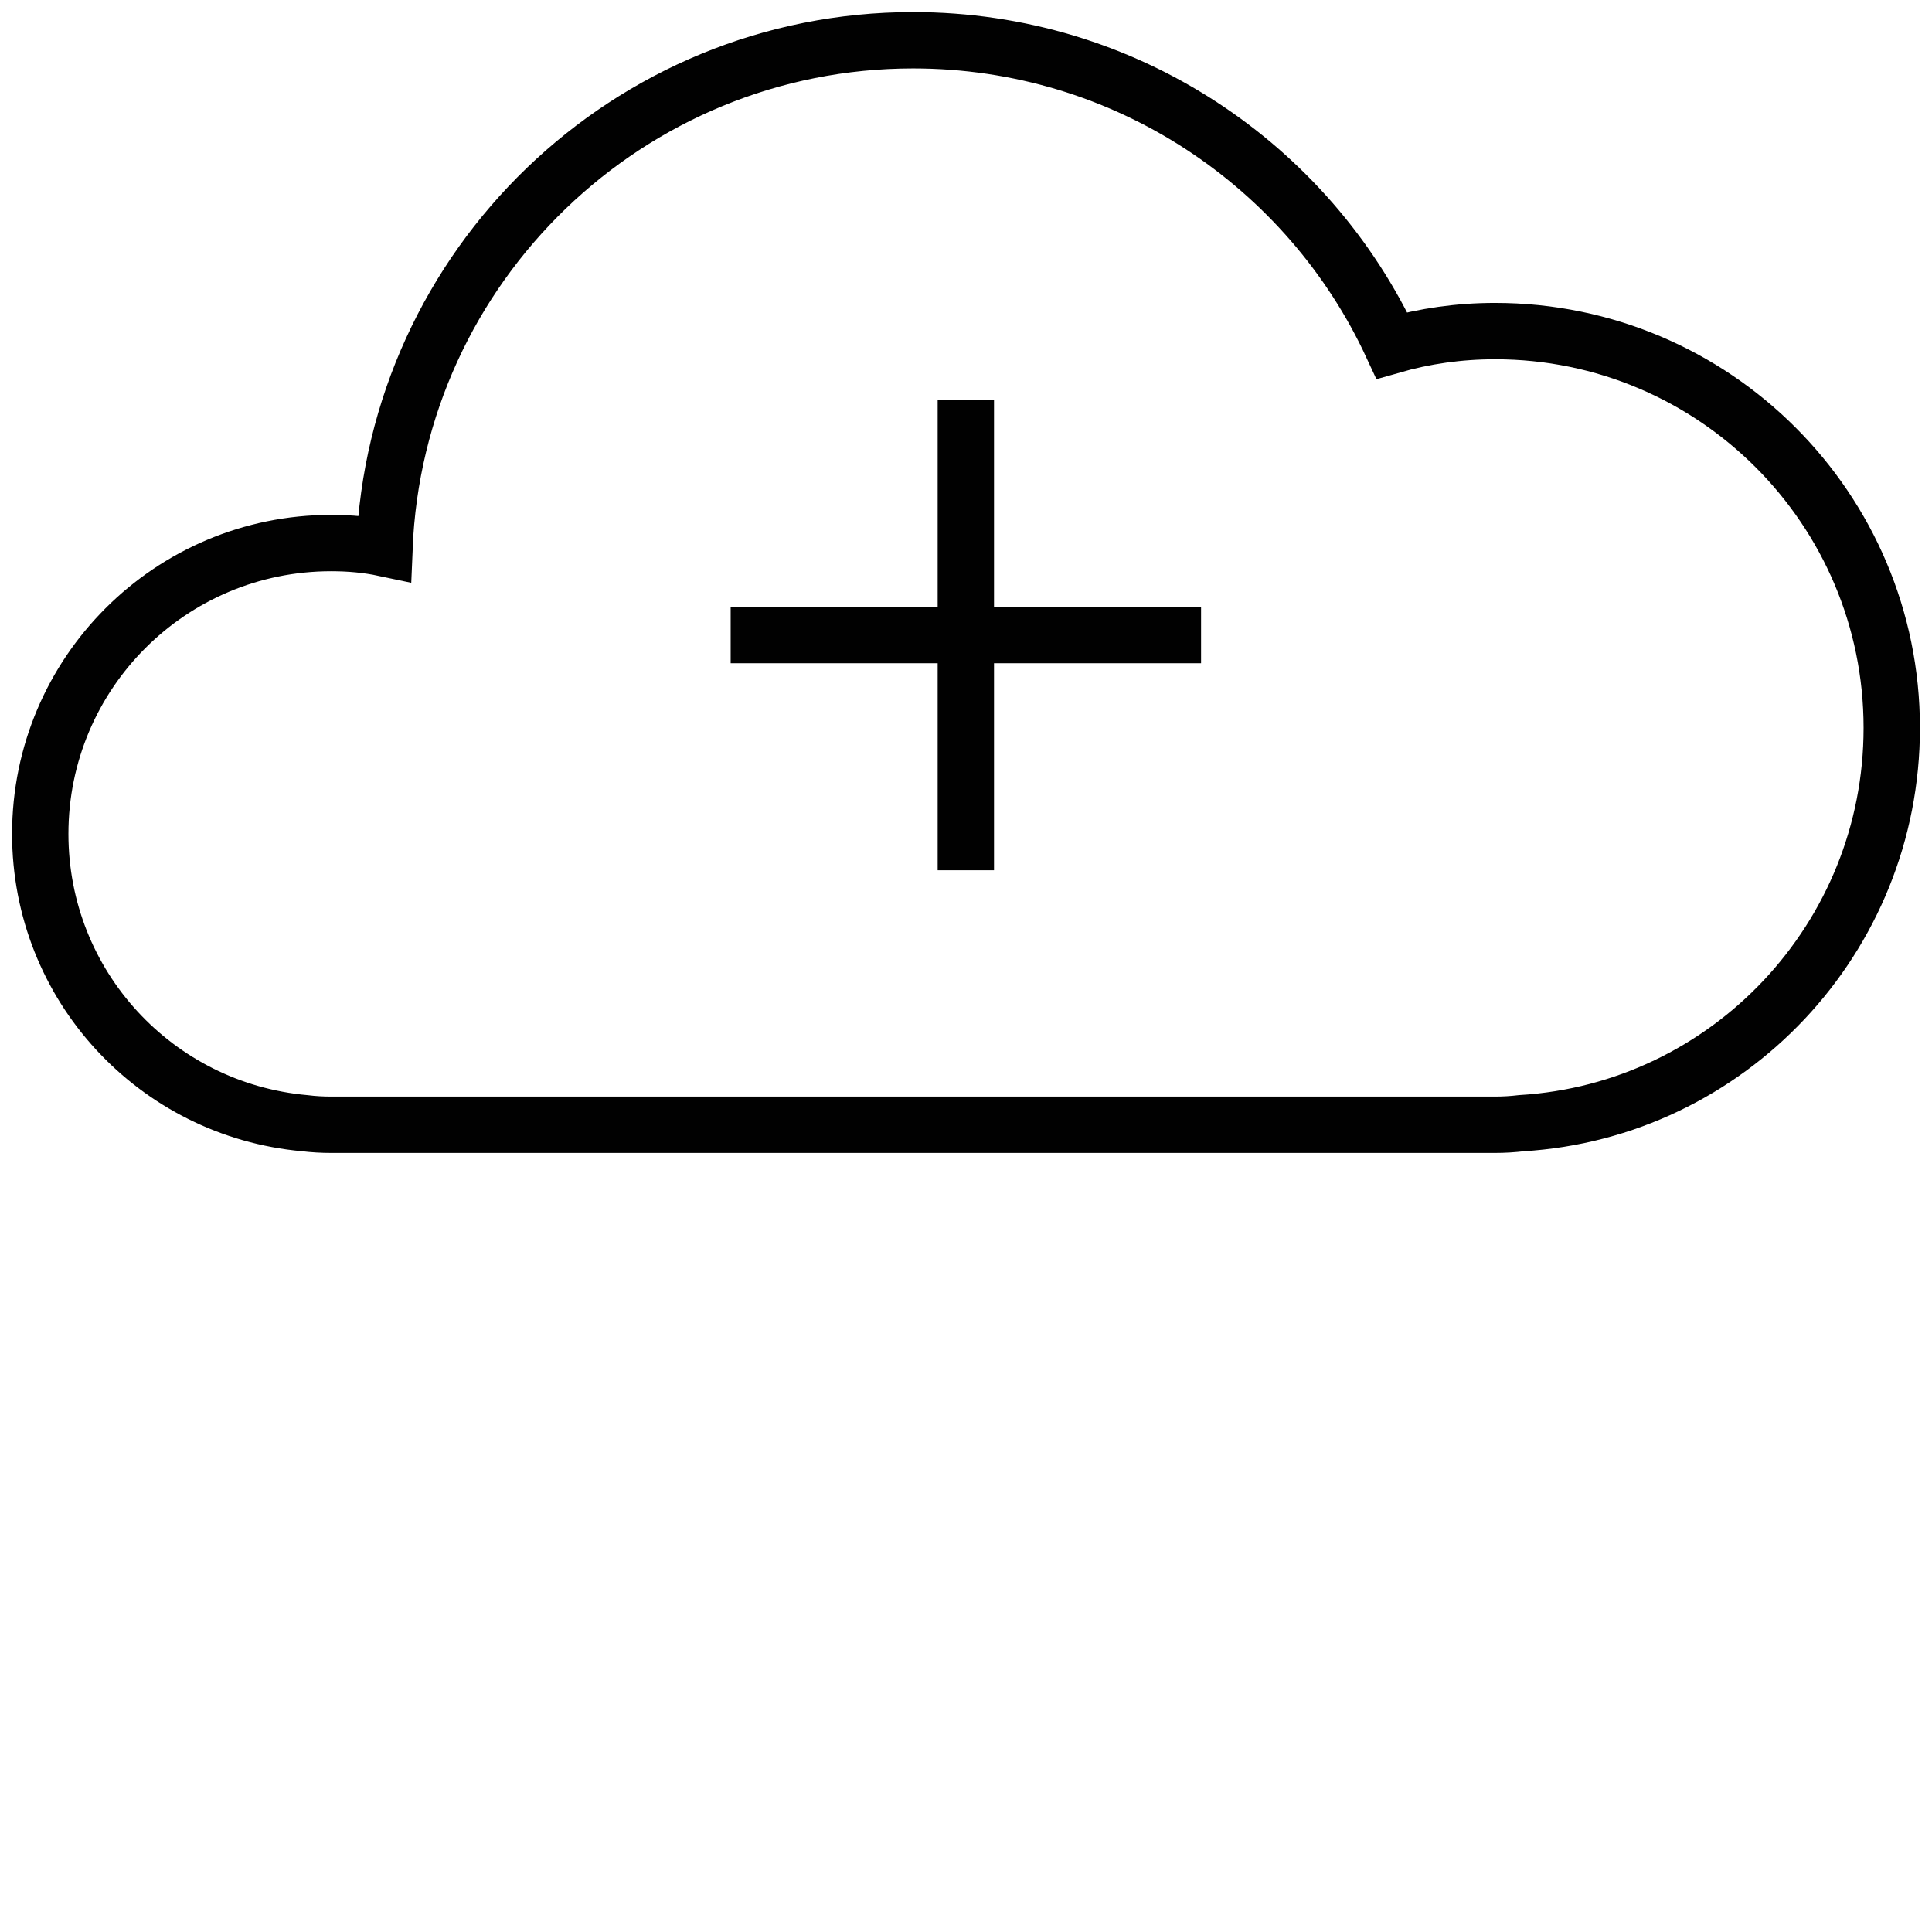 <svg width="48" height="48" viewBox="0 0 48 48" fill="none" xmlns="http://www.w3.org/2000/svg">
<path d="M47 18.088C47 23.308 42.936 27.594 37.8 27.905C37.579 27.931 37.365 27.944 37.144 27.944H8.226C8.005 27.944 7.778 27.931 7.571 27.905C3.876 27.574 1 24.49 1 20.718C1 16.725 4.233 13.492 8.226 13.492C8.687 13.492 9.122 13.531 9.551 13.622C9.83 6.603 15.615 1 22.685 1C27.957 1 32.502 4.103 34.58 8.583C35.391 8.35 36.248 8.226 37.144 8.226C42.585 8.226 47 12.641 47 18.082V18.088Z" stroke="#010101" stroke-width="1.4" stroke-miterlimit="10"/>
<path d="M23.996 9.934V21.621" stroke="#010101" stroke-width="1.4" stroke-miterlimit="10"/>
<path d="M29.84 15.778H18.153" stroke="#010101" stroke-width="1.4" stroke-miterlimit="10"/>
</svg>
